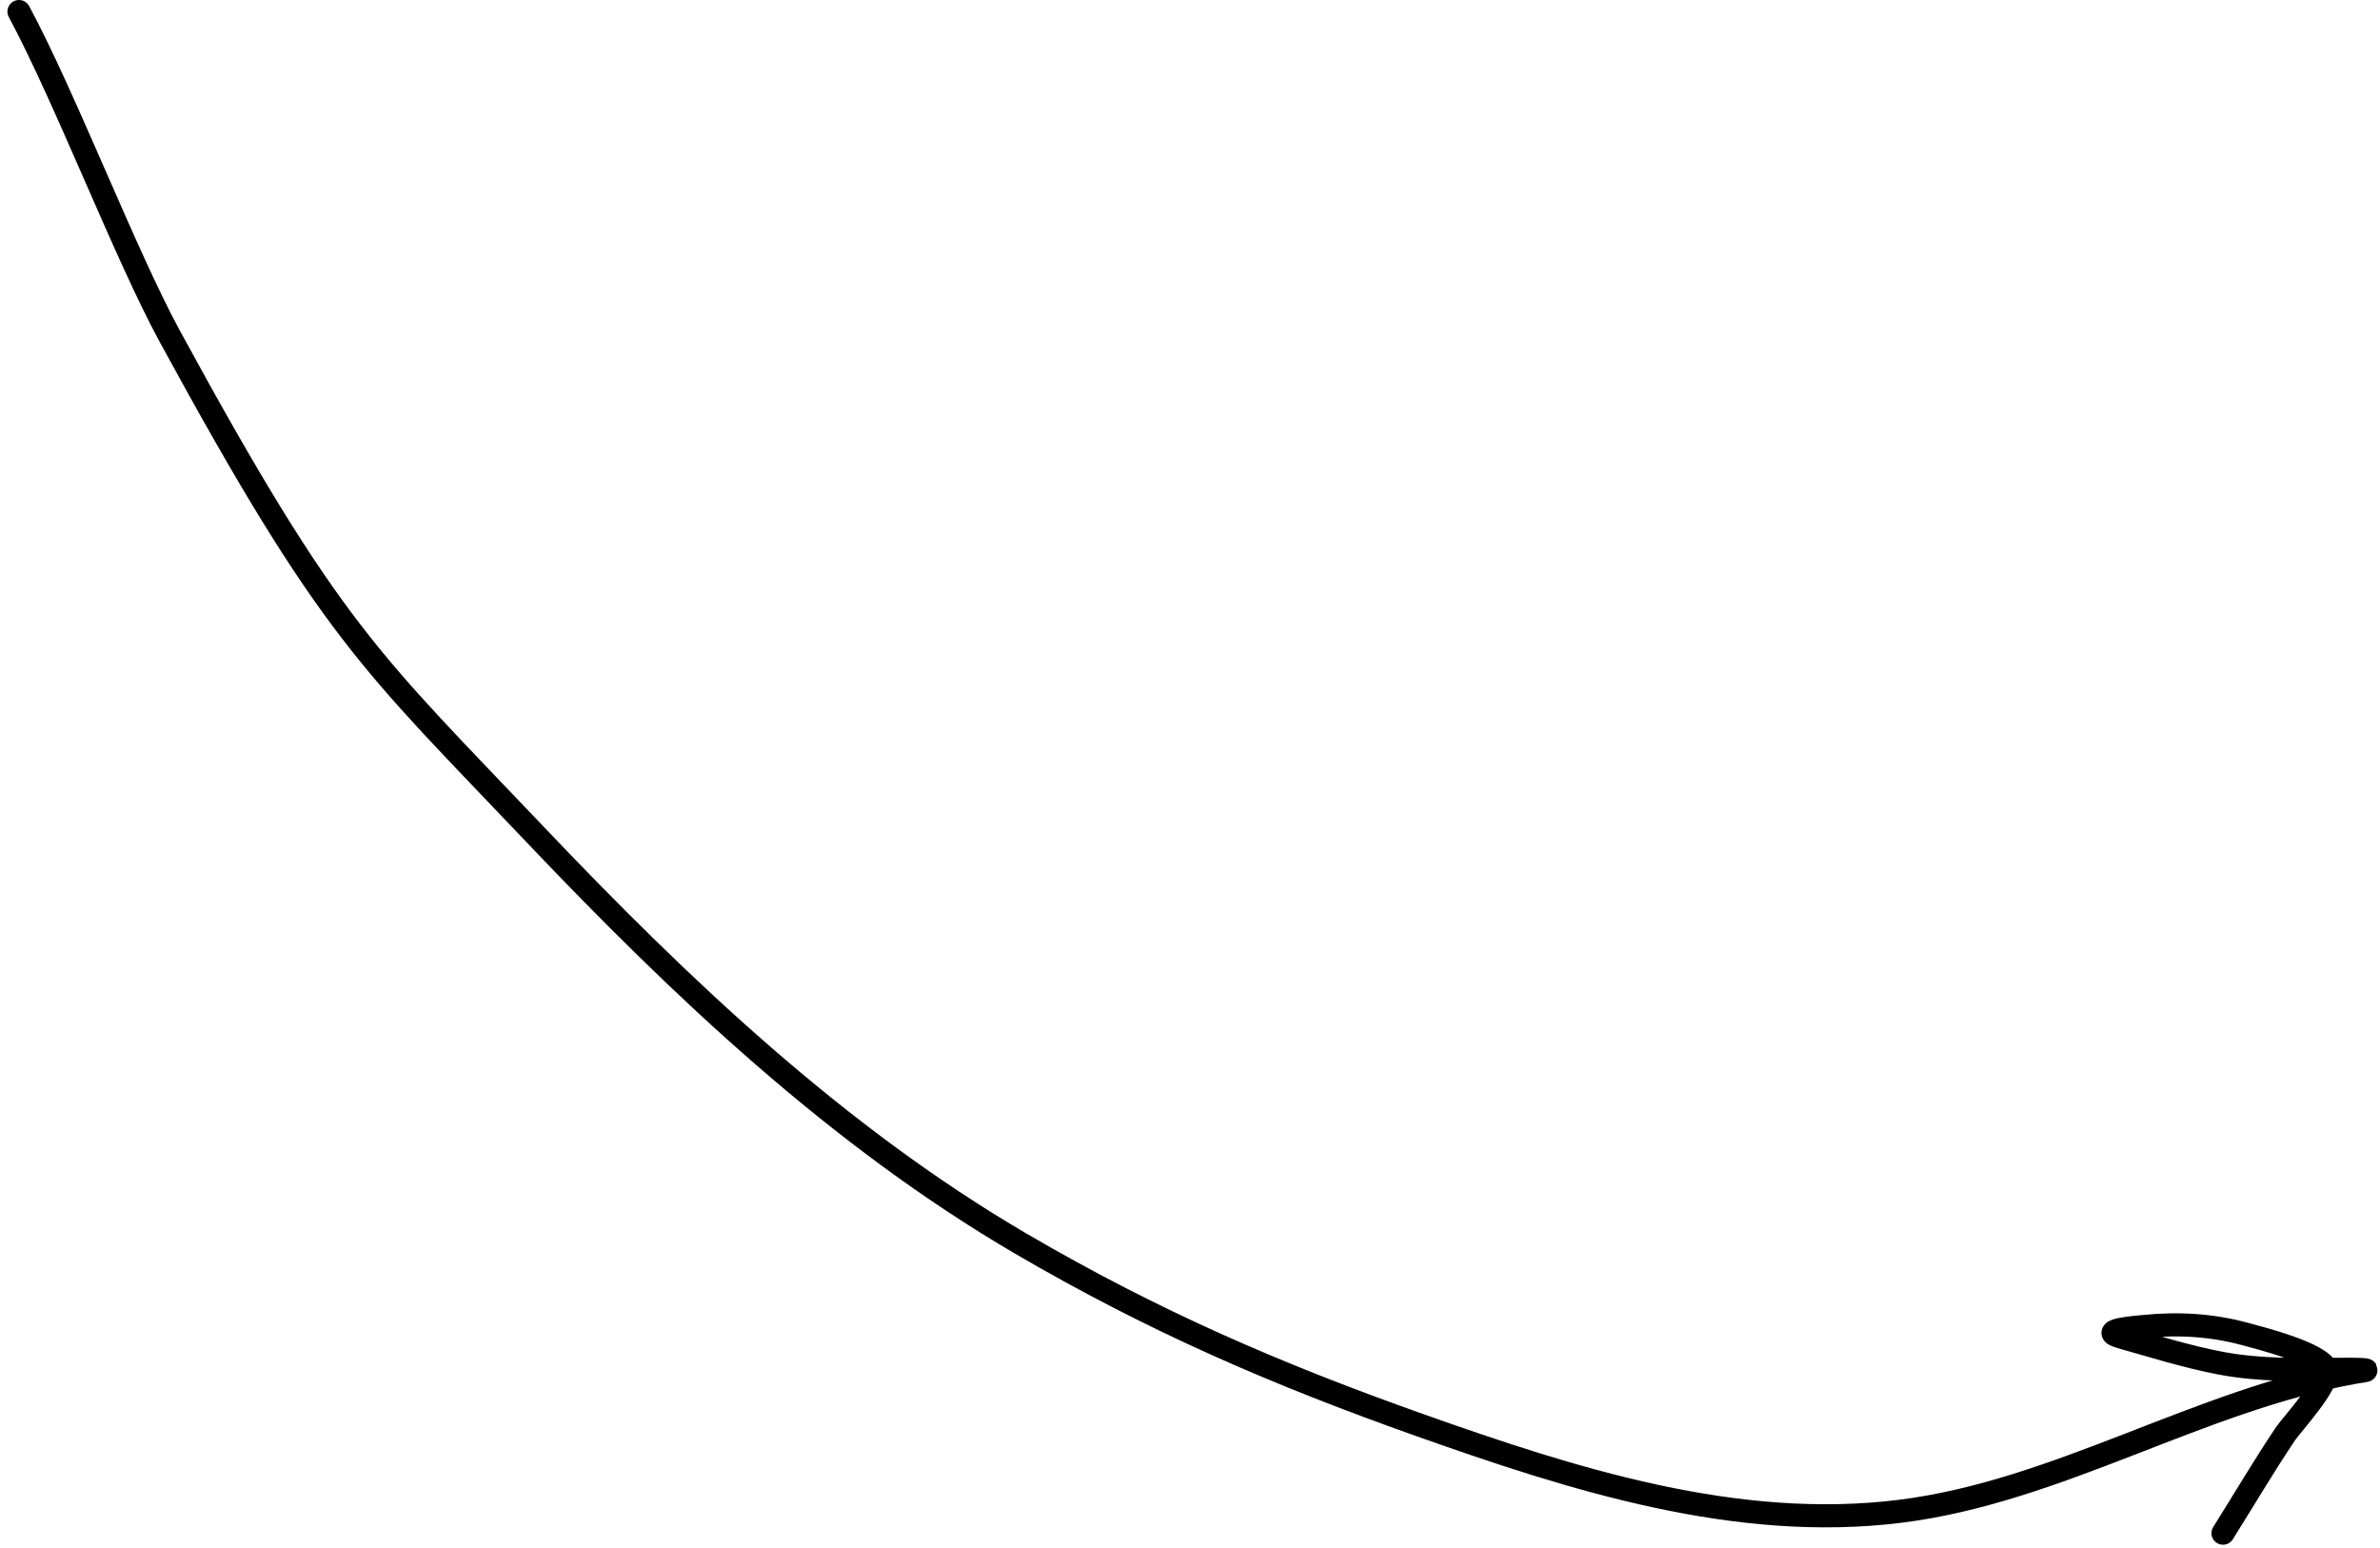 <?xml version="1.0" encoding="UTF-8"?> <svg xmlns="http://www.w3.org/2000/svg" width="206" height="134" viewBox="0 0 206 134" fill="none"><path d="M1.643 1C5.679 8.52 10.86 22.063 14.701 29.116C28.644 54.722 32.029 57.185 46.307 72.214C58.906 85.476 72.475 98.353 88.355 107.638C99.784 114.32 110.457 118.943 122.99 123.381C136.159 128.046 150.328 132.584 164.521 130.798C178.176 129.08 190.363 121.166 203.843 118.77C204.146 118.716 205.049 118.612 204.744 118.567C204.232 118.492 202.676 118.517 202.468 118.518C199.005 118.543 195.573 118.632 192.152 117.974C189.251 117.416 186.384 116.517 183.543 115.714C181.409 115.112 185.137 114.857 185.522 114.817C188.534 114.505 191.468 114.676 194.402 115.482C195.419 115.761 200.933 117.132 201.354 118.505C201.713 119.676 198.318 123.357 197.851 124.05C195.953 126.871 194.217 129.828 192.412 132.698" stroke="black" stroke-width="2" stroke-linecap="round"></path></svg> 
